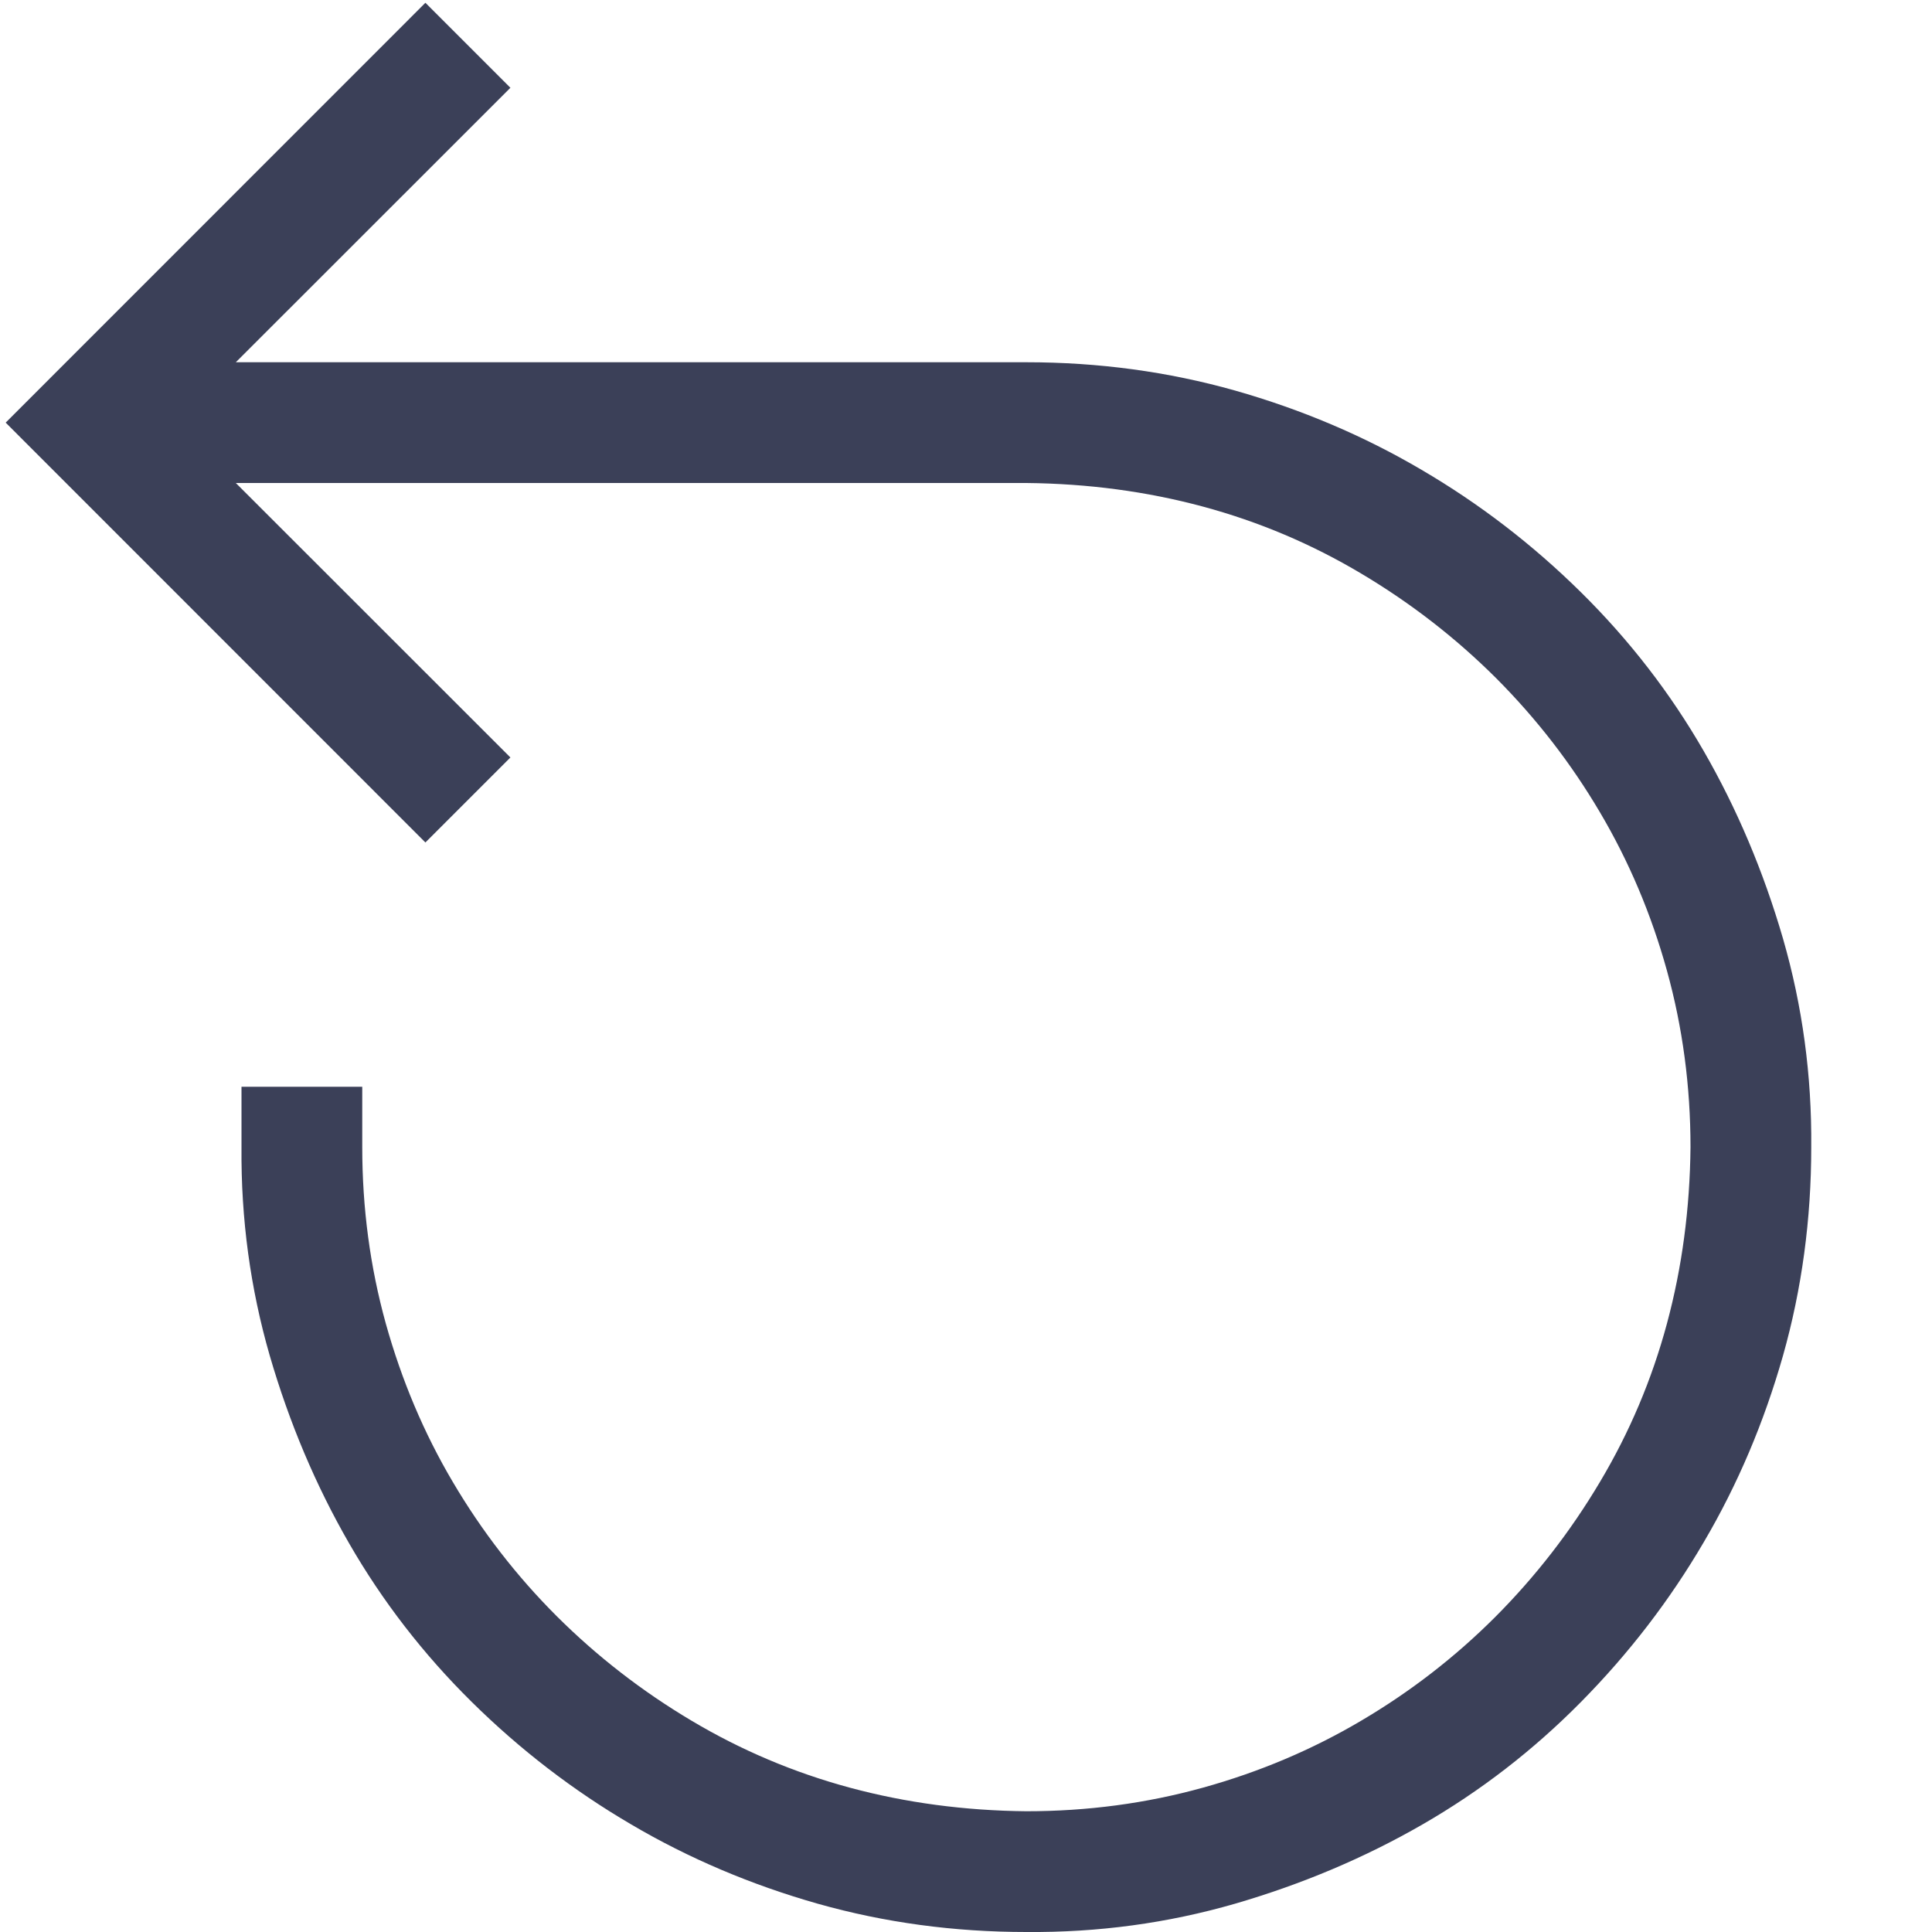 <svg width="16" height="16" viewBox="0 0 16 16" fill="none" xmlns="http://www.w3.org/2000/svg">
<g clip-path="url(#clip0_88_466)">
<path d="M15 9.5C15 10.099 14.922 10.675 14.766 11.227C14.609 11.779 14.391 12.294 14.109 12.773C13.828 13.253 13.49 13.693 13.094 14.094C12.698 14.495 12.26 14.833 11.781 15.109C11.302 15.385 10.784 15.604 10.227 15.766C9.669 15.927 9.094 16.005 8.5 16C7.901 16 7.326 15.922 6.773 15.766C6.221 15.609 5.706 15.391 5.227 15.109C4.747 14.828 4.307 14.49 3.906 14.094C3.505 13.698 3.167 13.26 2.891 12.781C2.615 12.302 2.396 11.784 2.234 11.227C2.073 10.669 1.995 10.094 2 9.5V9H3V9.5C3 10.005 3.065 10.492 3.195 10.961C3.326 11.43 3.51 11.867 3.75 12.273C3.99 12.68 4.276 13.05 4.609 13.383C4.943 13.716 5.315 14.005 5.727 14.25C6.138 14.495 6.576 14.68 7.039 14.805C7.503 14.93 7.99 14.995 8.5 15C9.005 15 9.492 14.935 9.961 14.805C10.43 14.675 10.867 14.49 11.273 14.25C11.68 14.01 12.05 13.724 12.383 13.391C12.716 13.057 13.005 12.685 13.25 12.273C13.495 11.862 13.68 11.425 13.805 10.961C13.93 10.497 13.995 10.01 14 9.5C14 8.995 13.935 8.508 13.805 8.039C13.675 7.57 13.49 7.133 13.25 6.727C13.01 6.32 12.724 5.951 12.391 5.617C12.057 5.284 11.685 4.995 11.273 4.75C10.862 4.505 10.425 4.32 9.961 4.195C9.497 4.07 9.01 4.005 8.5 4H1.953L4.227 6.273L3.523 6.977L0.047 3.5L3.523 0.023L4.227 0.727L1.953 3H8.5C9.099 3 9.674 3.078 10.227 3.234C10.779 3.391 11.294 3.609 11.773 3.891C12.253 4.172 12.693 4.51 13.094 4.906C13.495 5.302 13.833 5.74 14.109 6.219C14.385 6.698 14.604 7.216 14.766 7.773C14.927 8.331 15.005 8.906 15 9.5Z" fill="#3B4058"/>
</g>
<defs>
<clipPath id="clip0_88_466">
<rect width="16" height="16" fill="white"/>
</clipPath>
</defs>
</svg>

